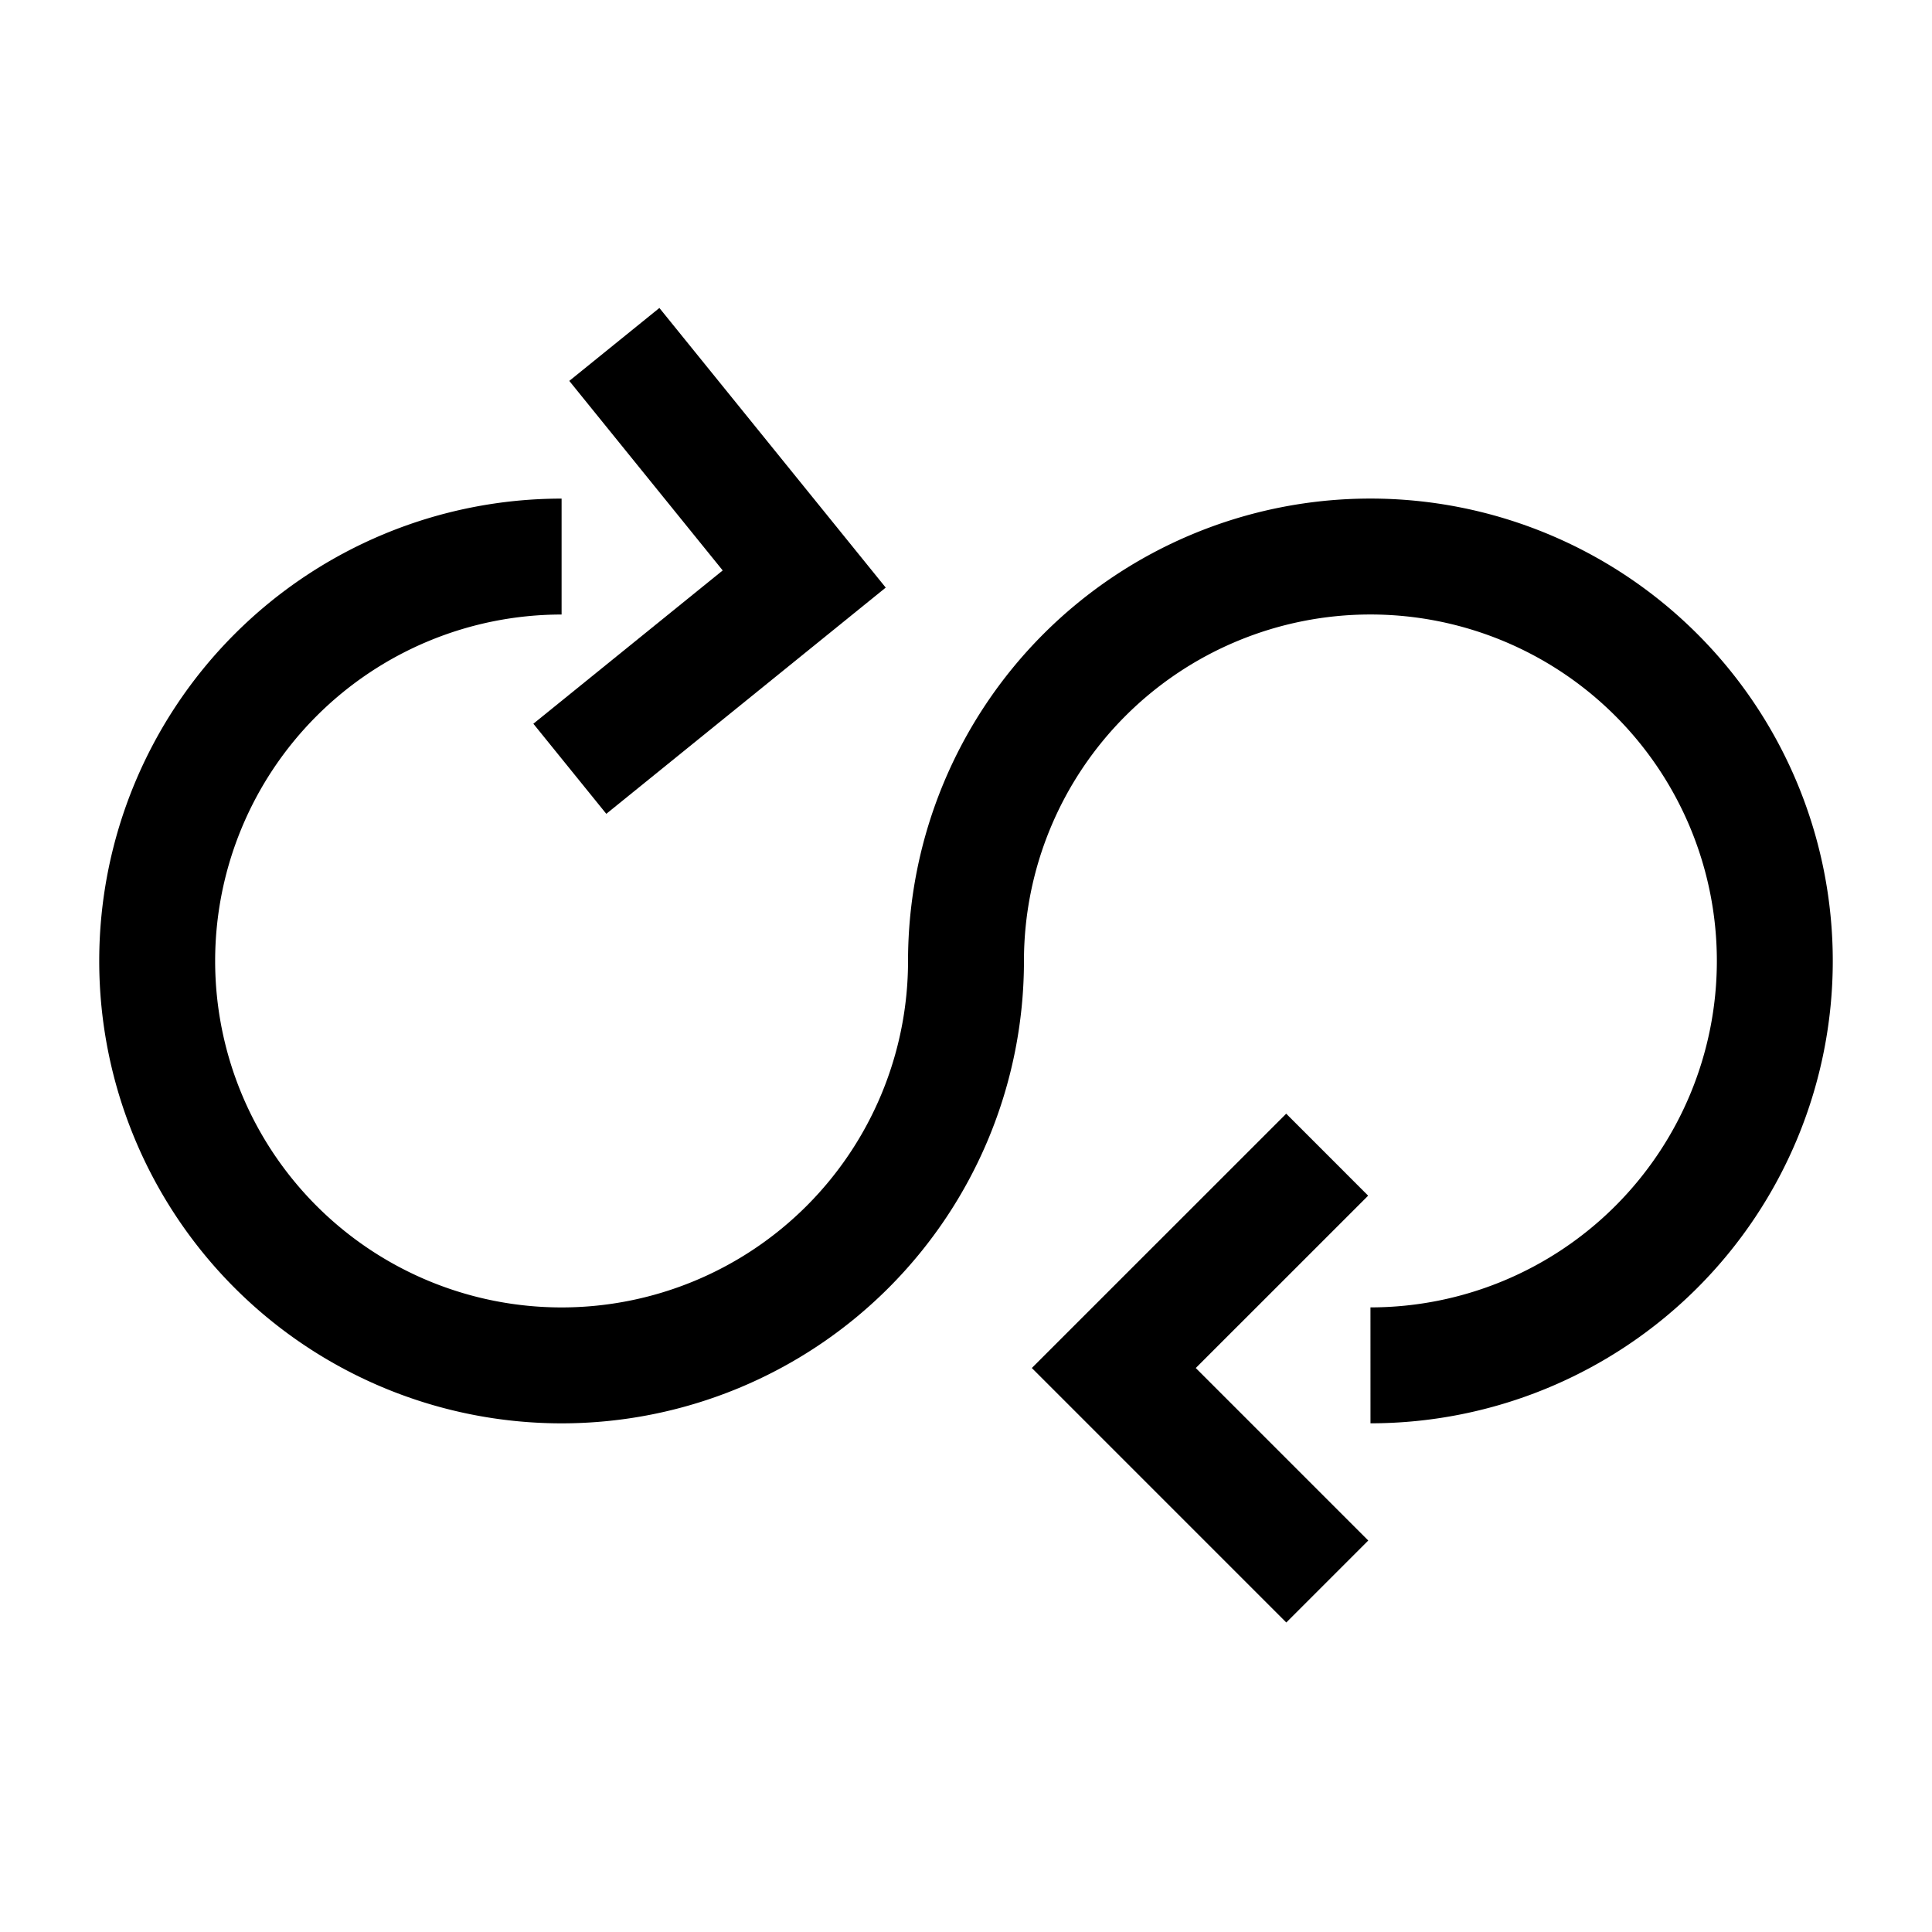 <svg xmlns="http://www.w3.org/2000/svg" xmlns:xlink="http://www.w3.org/1999/xlink" width="50" height="50" viewBox="0 0 50 50">
  <defs>
    <clipPath id="clip-path">
      <rect id="Rectangle_61037" data-name="Rectangle 61037" width="50" height="50" transform="translate(774 1648)" fill="#c9c9c9" opacity="0.248"/>
    </clipPath>
    <clipPath id="clip-path-2">
      <rect id="Rectangle_61045" data-name="Rectangle 61045" width="45.864" height="34.687" transform="translate(0 0)" fill="none" stroke="#707070" stroke-width="3"/>
    </clipPath>
  </defs>
  <g id="Azure_Devops_" data-name="Azure Devops " transform="translate(-774 -1648)" clip-path="url(#clip-path)">
    <g id="Group_135098" data-name="Group 135098" transform="translate(776.068 1655.656)">
      <g id="Group_135097" data-name="Group 135097" clip-path="url(#clip-path-2)">
        <path id="Path_130722" data-name="Path 130722" d="M33.4,27.679h0A10.466,10.466,0,1,0,22.932,17.214,10.466,10.466,0,1,1,12.466,6.748h0" fill="none" stroke="#000" stroke-miterlimit="10" stroke-width="3"/>
        <path id="Path_130723" data-name="Path 130723" d="M13.831,1.258l4.914,6.071L12.679,12.24" fill="none" stroke="#000" stroke-miterlimit="3.999" stroke-width="3"/>
        <path id="Path_130724" data-name="Path 130724" d="M32.282,33.273l-5.525-5.525,5.522-5.521" fill="none" stroke="#000" stroke-width="3"/>
      </g>
    </g>
  </g>
</svg>
